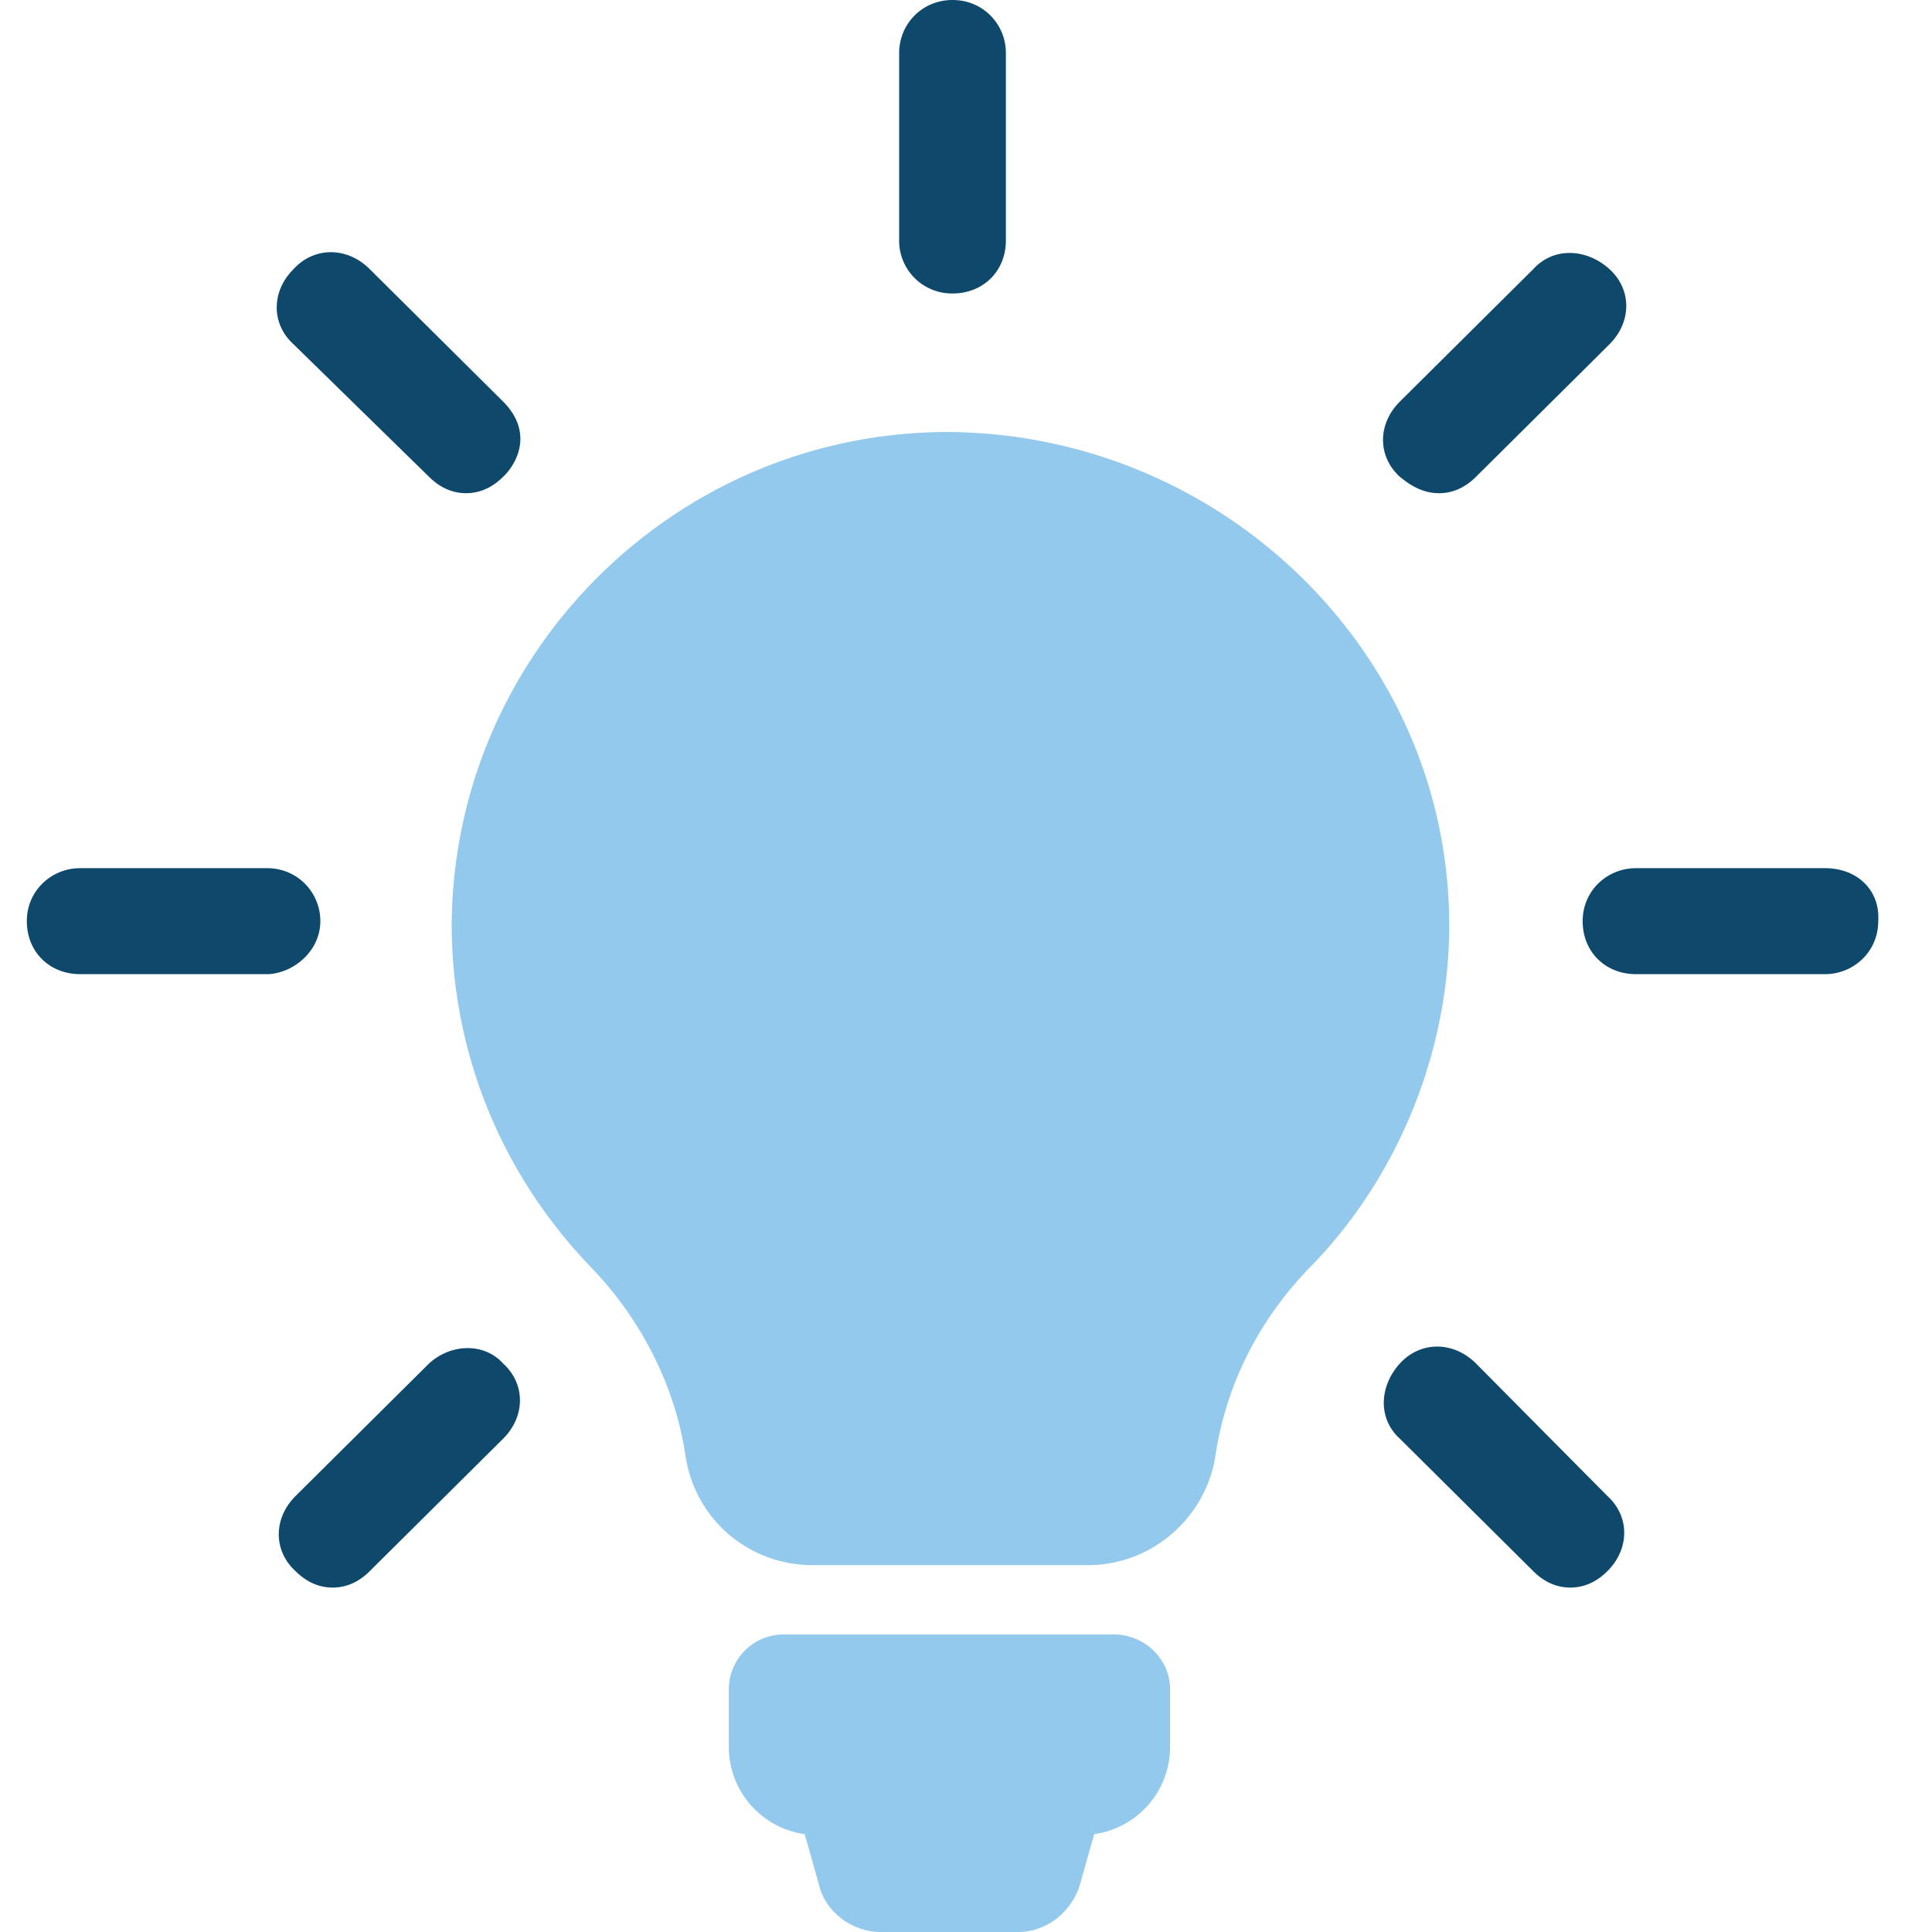<svg xmlns="http://www.w3.org/2000/svg" width="72" height="72" fill="none"><g clip-path="url(#clip0)"><path d="M43.606 62.962v2.126a3.288 3.288 0 01-2.83 3.266l-.536 1.899C39.934 71.24 39.016 72 37.945 72H32.82c-1.07 0-2.065-.76-2.294-1.747l-.536-1.899a3.288 3.288 0 01-2.83-3.266v-2.126c0-1.064.841-2.05 2.065-2.05h12.392c1.147.075 1.989.986 1.989 2.05zM54.008 34.48c0 4.709-1.912 9.417-5.201 12.76-1.912 1.974-3.136 4.404-3.519 7.063-.382 2.278-2.37 4.025-4.742 4.025h-10.25c-2.371 0-4.36-1.671-4.742-4.026-.383-2.658-1.683-5.164-3.519-7.063-3.29-3.418-5.125-7.823-5.201-12.531-.077-10.178 8.184-18.532 18.358-18.608h.153c10.25.076 18.663 8.279 18.663 18.38z" fill="#92C9EC"></path><path d="M33.509 8.962V1.974C33.509.911 34.35 0 35.498 0c1.147 0 1.988.911 1.988 1.974v6.988c0 1.139-.841 1.975-1.988 1.975a1.968 1.968 0 01-1.99-1.975zM9.95 32.354c1.147 0 1.988.912 1.988 1.975 0 1.063-.918 1.899-1.912 1.975H2.989C1.84 36.304 1 35.468 1 34.329c0-1.14.918-1.975 1.989-1.975h6.96zM60.97 32.354h7.036c1.224 0 2.066.836 1.99 1.975 0 1.14-.919 1.975-1.99 1.975H60.97c-1.147 0-1.989-.836-1.989-1.975 0-1.14.918-1.975 1.99-1.975zM11.02 55.747l4.972-4.937c.842-.76 2.066-.76 2.754 0 .841.76.841 1.975 0 2.81l-4.972 4.937c-.382.38-.841.607-1.377.607-.535 0-.994-.227-1.377-.607-.841-.76-.841-1.975 0-2.81zM52.173 14.962l4.972-4.937c.764-.835 1.988-.76 2.83 0 .841.76.841 1.975 0 2.81l-4.972 4.937c-.383.38-.842.608-1.377.608s-.994-.228-1.453-.608c-.842-.76-.842-1.975 0-2.81zM10.944 10.025c.765-.835 1.989-.835 2.83 0l4.972 4.937c1.17 1.17.487 2.36 0 2.81-.383.38-.841.608-1.377.608-.535 0-.994-.228-1.377-.608l-5.048-4.937c-.842-.76-.842-1.975 0-2.81zM52.173 50.81c.765-.836 1.988-.836 2.83 0l4.895 4.937c.842.76.842 1.974 0 2.81-.382.38-.841.607-1.377.607-.535 0-.994-.227-1.376-.607l-4.972-4.937c-.842-.76-.765-1.975 0-2.81z" fill="#0E486A"></path></g><defs><clipPath id="clip0"><path fill="#fff" d="M0 0h72v72H0z"></path></clipPath></defs></svg>